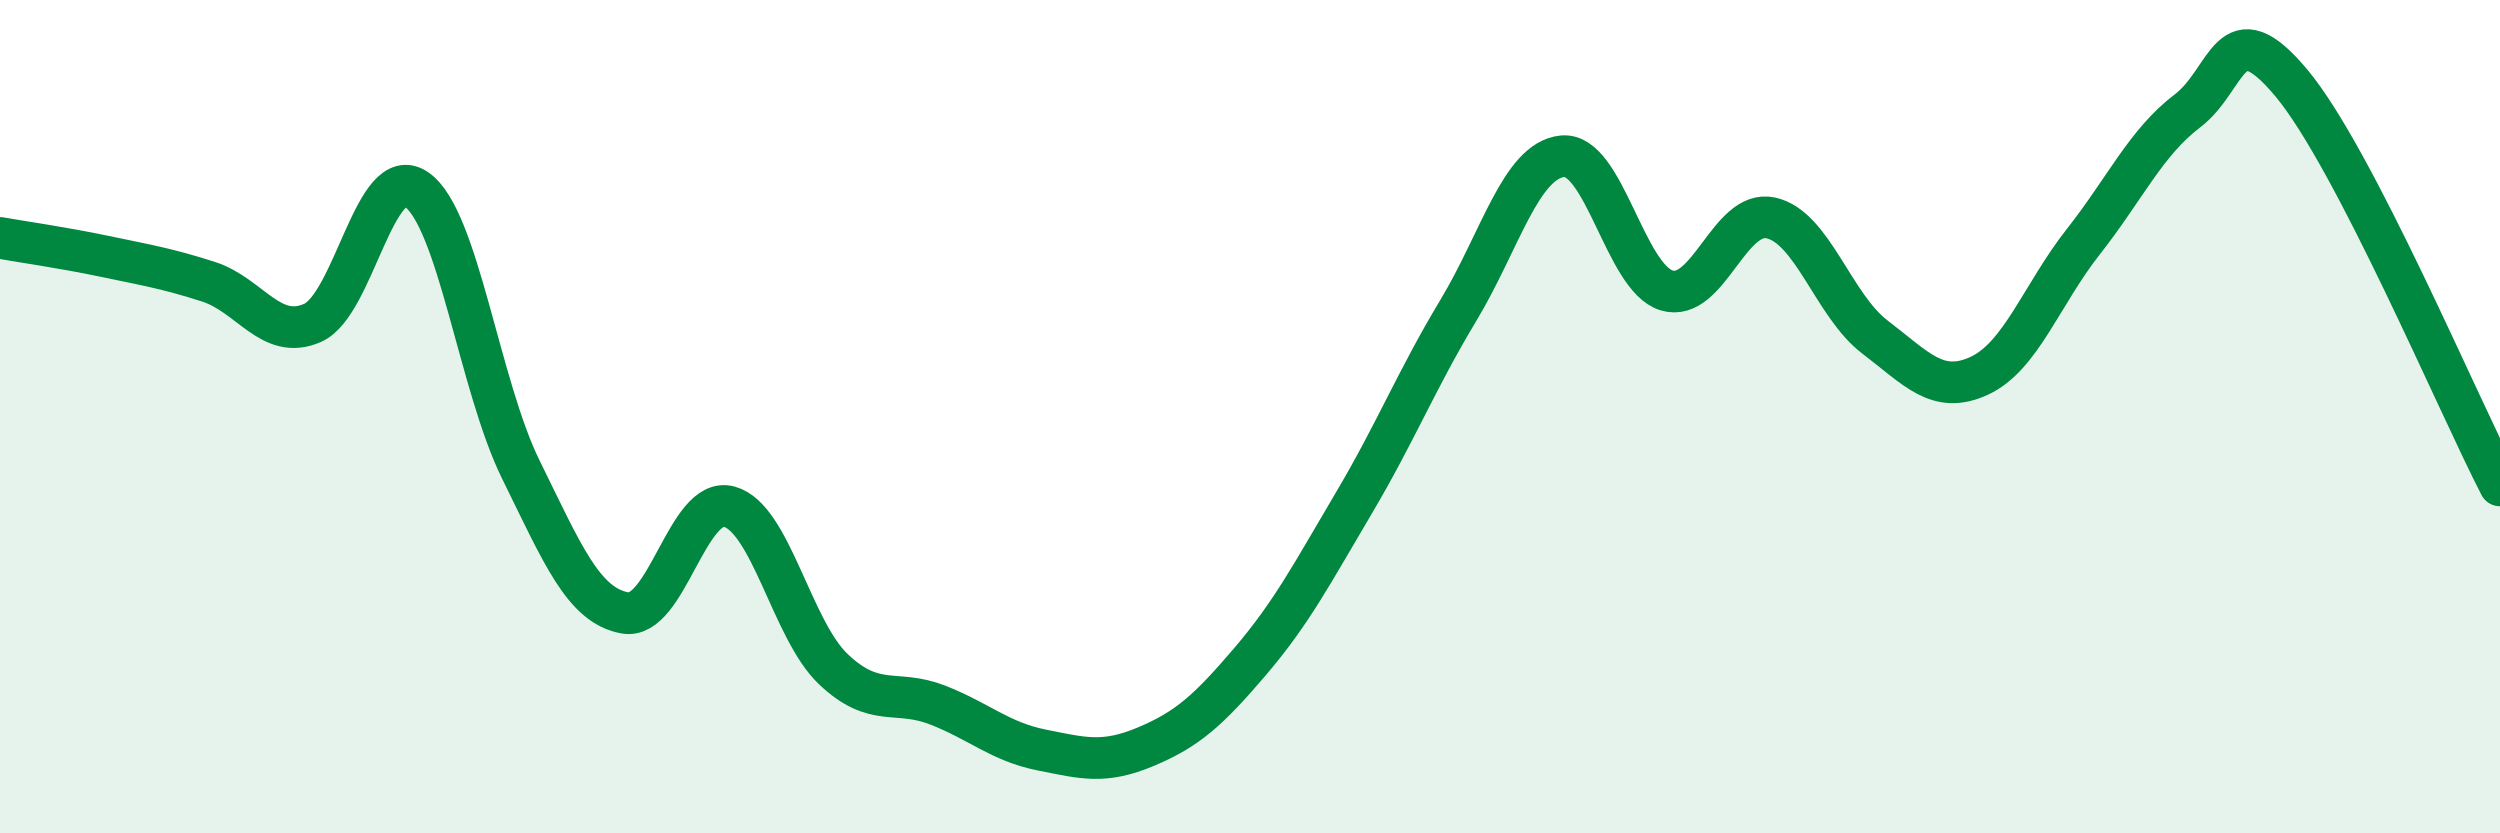 
    <svg width="60" height="20" viewBox="0 0 60 20" xmlns="http://www.w3.org/2000/svg">
      <path
        d="M 0,5.71 C 0.5,5.8 1.5,5.94 2.5,6.15 C 3.5,6.36 4,6.44 5,6.76 C 6,7.08 6.5,8.19 7.5,7.75 C 8.5,7.31 9,3.85 10,4.55 C 11,5.25 11.5,9.24 12.5,11.27 C 13.5,13.3 14,14.53 15,14.71 C 16,14.89 16.5,11.89 17.5,12.16 C 18.5,12.43 19,15.11 20,16.06 C 21,17.01 21.5,16.53 22.5,16.92 C 23.5,17.31 24,17.8 25,18 C 26,18.2 26.5,18.34 27.5,17.92 C 28.5,17.5 29,17.05 30,15.88 C 31,14.71 31.5,13.75 32.5,12.06 C 33.5,10.37 34,9.11 35,7.45 C 36,5.79 36.5,3.85 37.5,3.75 C 38.5,3.65 39,6.67 40,6.97 C 41,7.27 41.5,5.01 42.5,5.23 C 43.5,5.45 44,7.33 45,8.09 C 46,8.85 46.5,9.48 47.5,9.02 C 48.5,8.56 49,7.07 50,5.8 C 51,4.53 51.5,3.42 52.5,2.66 C 53.5,1.9 53.5,0.2 55,2 C 56.5,3.8 59,9.72 60,11.65L60 20L0 20Z"
        fill="#008740"
        opacity="0.1"
        stroke-linecap="round"
        stroke-linejoin="round"
      />
      <path
        d="M 0,5.71 C 0.5,5.8 1.5,5.94 2.5,6.15 C 3.5,6.36 4,6.44 5,6.76 C 6,7.08 6.5,8.19 7.5,7.75 C 8.5,7.31 9,3.85 10,4.55 C 11,5.25 11.5,9.24 12.5,11.27 C 13.5,13.3 14,14.53 15,14.71 C 16,14.89 16.5,11.89 17.5,12.16 C 18.5,12.43 19,15.11 20,16.06 C 21,17.01 21.5,16.53 22.5,16.92 C 23.5,17.31 24,17.8 25,18 C 26,18.2 26.5,18.34 27.5,17.92 C 28.5,17.5 29,17.05 30,15.88 C 31,14.71 31.5,13.75 32.5,12.06 C 33.5,10.37 34,9.11 35,7.45 C 36,5.79 36.5,3.85 37.5,3.75 C 38.5,3.65 39,6.67 40,6.97 C 41,7.27 41.5,5.01 42.5,5.23 C 43.5,5.45 44,7.33 45,8.09 C 46,8.85 46.5,9.48 47.5,9.02 C 48.5,8.56 49,7.07 50,5.8 C 51,4.53 51.5,3.42 52.5,2.66 C 53.5,1.9 53.5,0.2 55,2 C 56.5,3.8 59,9.72 60,11.65"
        stroke="#008740"
        stroke-width="1"
        fill="none"
        stroke-linecap="round"
        stroke-linejoin="round"
      />
    </svg>
  